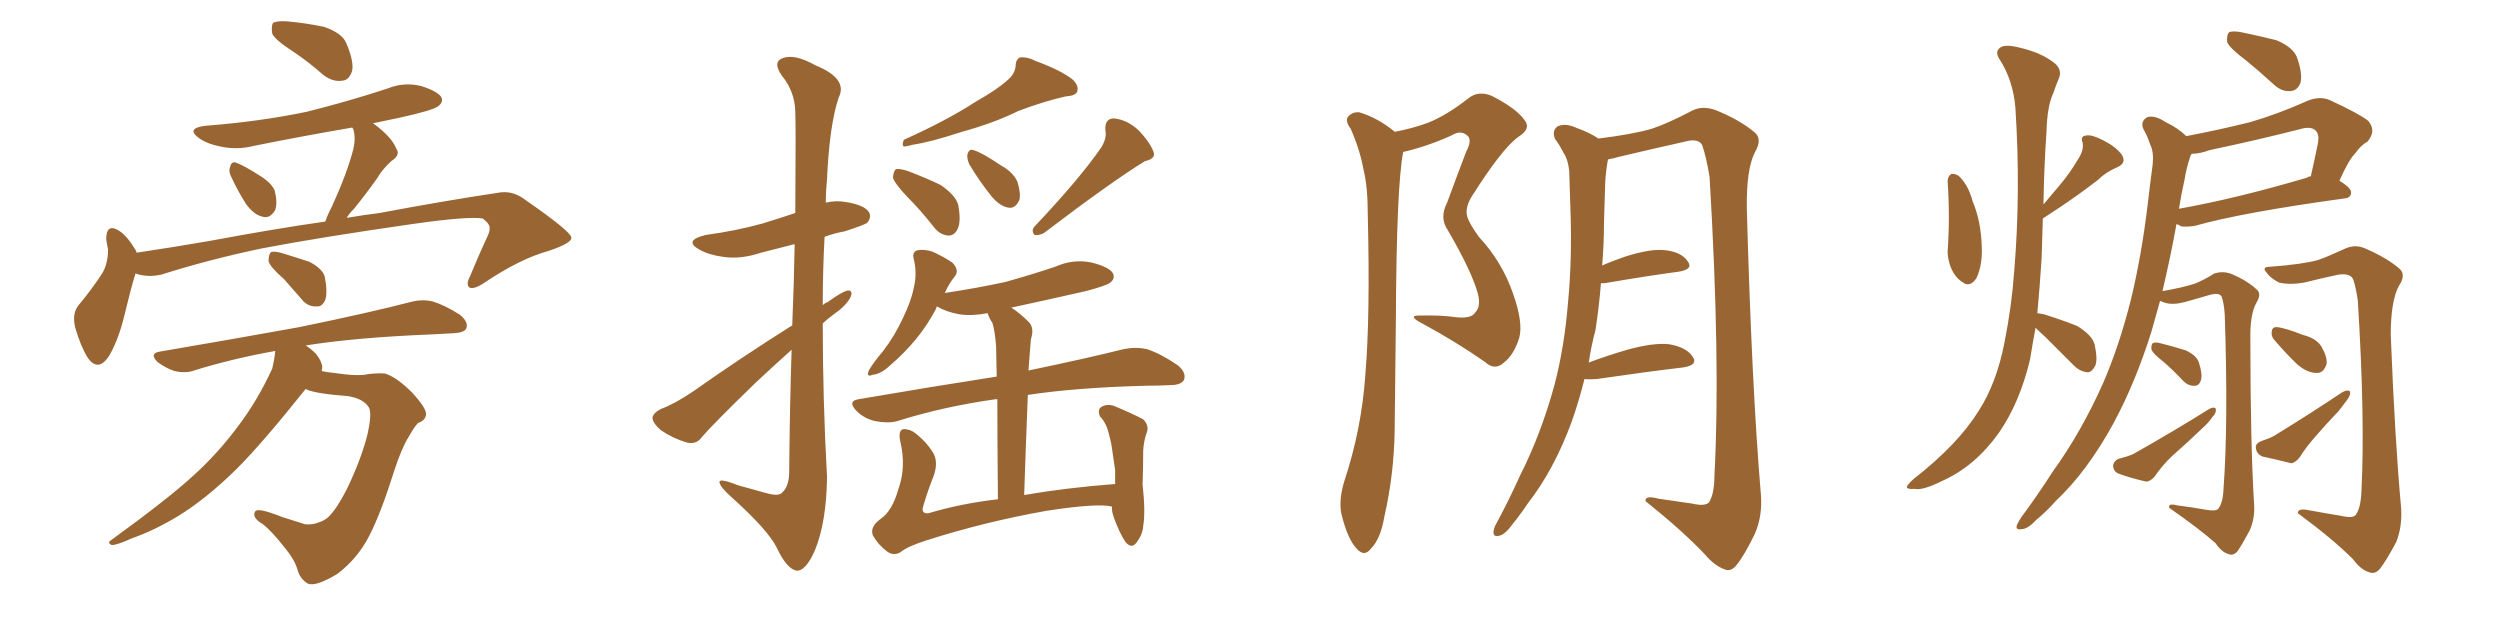 <svg xmlns="http://www.w3.org/2000/svg" xmlns:xlink="http://www.w3.org/1999/xlink" width="600" height="150"><path fill="#996633" padding="10" d="M70.46 12.45L70.46 12.45Q65.92 9.52 65.33 8.06L65.33 8.06Q65.04 6.01 65.63 5.42L65.63 5.42Q66.65 4.98 68.99 5.13L68.99 5.13Q73.68 5.57 77.78 6.45L77.78 6.45Q82.03 7.91 83.06 10.25L83.06 10.25Q84.96 14.65 84.52 16.99L84.52 16.99Q83.79 19.19 82.32 19.34L82.32 19.34Q79.98 19.78 77.64 18.02L77.64 18.02Q73.97 14.79 70.46 12.45ZM55.52 42.48L55.52 42.48Q54.79 41.16 55.22 40.14L55.22 40.14Q55.52 38.53 56.84 39.11L56.84 39.11Q58.74 39.84 62.40 42.19L62.40 42.19Q65.04 43.80 65.92 45.70L65.92 45.70Q66.65 48.63 66.06 50.39L66.06 50.39Q64.75 52.59 62.99 52.00L62.99 52.00Q60.94 51.56 59.03 48.93L59.03 48.93Q56.98 45.70 55.52 42.48ZM32.52 65.63L32.52 65.63Q31.35 69.43 29.88 75.59L29.88 75.59Q28.56 81.15 26.37 85.11L26.37 85.11Q23.58 89.65 20.95 85.69L20.95 85.69Q19.34 83.06 18.02 78.52L18.02 78.52Q17.29 75.29 18.75 73.39L18.75 73.39Q22.27 69.14 24.61 65.48L24.61 65.48Q25.93 63.13 25.93 59.91L25.93 59.91Q25.63 58.45 25.49 57.42L25.49 57.42Q25.49 53.47 28.56 55.37L28.56 55.37Q30.47 56.54 32.67 60.21L32.67 60.21Q32.67 60.50 32.81 60.64L32.81 60.64Q41.60 59.33 50.10 57.86L50.10 57.86Q65.77 54.93 78.08 53.17L78.08 53.17Q78.66 51.42 79.69 49.51L79.69 49.51Q83.35 41.46 84.81 35.74L84.81 35.74Q85.40 33.25 84.81 31.05L84.81 31.05Q84.67 30.76 84.52 30.62L84.52 30.62Q72.51 32.67 60.94 35.01L60.94 35.01Q56.84 36.04 52.88 35.16L52.88 35.16Q49.80 34.57 47.90 33.25L47.90 33.25Q44.38 30.76 49.37 30.18L49.37 30.18Q62.55 29.15 73.68 26.81L73.68 26.81Q83.64 24.32 93.02 21.24L93.02 21.24Q96.97 19.63 101.07 20.65L101.07 20.65Q104.88 21.83 105.91 23.29L105.91 23.29Q106.49 24.46 105.18 25.49L105.18 25.49Q103.86 26.51 95.80 28.27L95.80 28.27Q92.29 29.00 89.50 29.59L89.50 29.59Q89.79 29.74 89.94 29.88L89.94 29.88Q94.04 32.96 95.07 35.60L95.07 35.60Q96.24 37.21 93.90 38.67L93.90 38.67Q91.55 40.87 90.53 42.77L90.53 42.77Q87.60 46.88 84.96 50.10L84.96 50.10Q83.79 51.27 83.20 52.29L83.20 52.29Q87.45 51.56 91.11 51.12L91.11 51.12Q106.64 48.19 119.38 46.29L119.38 46.29Q122.90 45.56 125.98 47.90L125.98 47.90Q136.96 55.52 137.11 56.98L137.11 56.98Q137.40 58.30 131.69 60.21L131.69 60.21Q124.80 62.11 116.31 67.82L116.31 67.82Q113.67 69.58 112.65 68.99L112.65 68.99Q111.77 68.26 112.79 66.36L112.79 66.36Q114.70 61.67 116.60 57.57L116.60 57.57Q117.63 55.52 117.48 54.93L117.48 54.93Q117.77 53.91 115.87 52.44L115.87 52.44Q112.35 51.86 99.02 53.76L99.02 53.76Q76.61 56.98 62.84 59.62L62.84 59.62Q50.24 62.26 38.67 65.92L38.67 65.92Q35.30 66.65 32.52 65.63ZM68.12 66.94L68.12 66.94Q64.89 64.16 64.45 62.70L64.45 62.70Q64.45 61.08 65.04 60.50L65.04 60.50Q65.92 60.21 67.82 60.79L67.82 60.79Q71.19 61.82 74.27 62.84L74.27 62.84Q77.34 64.45 77.93 66.36L77.93 66.36Q78.66 70.02 78.08 71.92L78.08 71.92Q77.34 73.68 76.03 73.54L76.03 73.54Q73.83 73.68 72.36 71.78L72.36 71.78Q70.02 69.14 68.12 66.94ZM73.39 93.31L73.39 93.31L73.39 93.31Q62.99 106.35 56.69 112.65L56.69 112.65Q49.37 119.82 42.63 123.93L42.63 123.93Q37.06 127.29 31.64 129.20L31.64 129.20Q28.13 130.81 26.81 130.81L26.81 130.81Q25.63 130.22 26.66 129.64L26.66 129.64Q40.58 119.53 46.44 114.11L46.44 114.11Q52.29 108.84 57.28 102.10L57.28 102.10Q61.82 96.09 65.33 88.48L65.33 88.48Q65.92 85.99 66.06 84.23L66.06 84.23Q55.52 86.13 46.58 88.92L46.58 88.92Q44.68 89.65 41.89 89.06L41.89 89.06Q39.70 88.33 37.79 86.87L37.79 86.87Q35.74 84.81 38.38 84.38L38.38 84.38Q56.40 81.30 71.78 78.52L71.78 78.52Q88.92 75 99.02 72.36L99.02 72.36Q101.51 71.78 103.86 72.36L103.86 72.36Q106.79 73.24 110.45 75.59L110.45 75.59Q112.50 77.34 111.91 78.81L111.91 78.81Q111.47 79.83 108.84 79.98L108.84 79.98Q106.35 80.13 103.27 80.27L103.27 80.27Q85.25 81.01 73.39 82.91L73.39 82.91Q74.71 83.79 75.73 84.81L75.73 84.81Q77.20 86.57 77.34 88.04L77.34 88.04Q77.34 88.48 77.20 89.06L77.20 89.06Q78.66 89.36 80.13 89.50L80.13 89.50Q85.99 90.38 88.33 89.79L88.33 89.79Q90.67 89.50 92.43 89.65L92.43 89.65Q95.21 90.53 98.88 94.19L98.88 94.19Q102.39 98.00 102.25 99.46L102.25 99.46Q102.10 100.93 100.34 101.51L100.34 101.51Q99.46 102.39 98.14 104.74L98.14 104.74Q96.39 107.52 94.63 112.94L94.63 112.94Q91.41 123.19 88.62 128.61L88.62 128.61Q85.84 134.03 81.01 137.70L81.01 137.70Q75.73 140.92 73.83 140.04L73.83 140.04Q71.92 138.87 71.34 136.52L71.34 136.52Q70.61 134.18 68.41 131.54L68.41 131.54Q65.33 127.59 63.13 125.83L63.13 125.83Q60.35 124.22 61.23 122.75L61.23 122.75Q61.82 121.73 67.68 124.07L67.68 124.07Q71.78 125.39 73.24 125.83L73.24 125.83Q75 125.98 76.46 125.39L76.46 125.39Q77.93 124.95 78.96 123.93L78.96 123.93Q80.86 122.02 83.20 117.48L83.20 117.48Q86.72 110.16 88.18 104.30L88.18 104.30Q89.36 99.02 88.48 97.71L88.48 97.71Q87.16 95.65 83.50 95.07L83.50 95.07Q75.73 94.48 73.54 93.46L73.54 93.46Q73.39 93.31 73.39 93.31ZM190.14 78.08L190.14 78.08Q190.58 67.09 190.72 58.59L190.72 58.59Q186.62 59.62 182.67 60.64L182.67 60.64Q177.83 62.26 173.73 61.67L173.73 61.67Q170.21 61.23 167.87 59.91L167.87 59.91Q163.92 57.71 169.34 56.40L169.34 56.40Q176.81 55.37 183.11 53.61L183.11 53.61Q186.91 52.44 190.87 51.12L190.87 51.12Q191.02 29.74 190.87 27.10L190.87 27.10Q190.87 22.12 187.65 18.16L187.65 18.16Q185.30 14.79 187.94 13.92L187.94 13.92Q190.72 12.89 195.70 15.67L195.70 15.67Q203.61 18.90 201.27 23.44L201.27 23.44Q199.07 30.03 198.49 42.92L198.49 42.92Q198.19 45.85 198.19 48.63L198.19 48.63Q200.68 48.05 203.03 48.49L203.03 48.49Q207.57 49.22 208.59 50.98L208.59 50.98Q209.18 52.15 208.15 53.47L208.15 53.47Q207.28 54.05 202.73 55.52L202.73 55.52Q200.24 55.96 197.90 56.84L197.90 56.84Q197.46 64.89 197.46 73.24L197.46 73.24Q198.05 72.66 198.63 72.51L198.63 72.51Q201.86 70.17 203.32 69.73L203.32 69.73Q204.93 69.58 204.05 71.48L204.05 71.48Q202.88 73.54 200.10 75.44L200.10 75.44Q198.49 76.61 197.46 77.64L197.46 77.64Q197.46 95.95 198.49 114.55L198.49 114.55Q198.34 125.39 195.56 132.13L195.56 132.13Q193.36 137.11 191.16 136.96L191.16 136.96Q188.82 136.52 186.47 131.54L186.47 131.54Q184.42 127.29 175.63 119.38L175.63 119.38Q172.85 116.89 172.71 115.87L172.71 115.87Q172.27 114.55 177.10 116.46L177.10 116.46Q180.18 117.33 183.40 118.21L183.40 118.21Q186.33 119.09 187.35 118.51L187.35 118.51Q189.26 117.19 189.40 113.67L189.40 113.67Q189.55 97.12 189.99 83.94L189.99 83.94Q185.74 87.74 181.35 91.85L181.35 91.85Q171.09 101.81 168.46 104.88L168.46 104.88Q167.14 106.79 164.79 106.20L164.79 106.20Q161.43 105.18 158.64 103.27L158.64 103.27Q156.59 101.51 156.59 100.20L156.59 100.20Q156.88 99.02 158.64 98.14L158.64 98.14Q161.87 96.97 166.41 93.90L166.41 93.90Q177.39 86.13 190.14 78.08ZM241.85 19.19L241.85 19.19Q243.60 17.72 243.75 15.82L243.75 15.82Q243.75 14.36 244.78 13.77L244.78 13.77Q246.68 13.62 248.58 14.65L248.58 14.65Q254.59 16.85 257.37 19.04L257.37 19.04Q258.98 20.51 258.54 21.97L258.54 21.97Q258.11 23.00 255.76 23.14L255.76 23.14Q250.49 24.32 244.34 26.66L244.34 26.66Q238.77 29.44 230.86 31.64L230.86 31.64Q223.24 34.13 219.14 34.72L219.14 34.72Q217.53 35.16 216.94 35.16L216.94 35.16Q216.36 34.86 216.94 33.54L216.94 33.54Q227.34 28.86 234.08 24.46L234.08 24.46Q239.50 21.39 241.85 19.19ZM264.26 35.45L264.26 35.45Q265.72 33.11 265.28 31.20L265.28 31.20Q265.14 28.42 267.33 28.42L267.33 28.42Q270.56 28.71 273.34 31.35L273.34 31.35Q275.98 34.13 276.86 36.47L276.86 36.47Q277.44 38.09 274.80 38.67L274.80 38.67Q266.89 43.51 250.49 55.96L250.49 55.96Q249.32 56.54 248.29 56.40L248.29 56.40Q247.41 55.37 248.29 54.35L248.29 54.35Q258.98 43.07 264.26 35.45ZM217.68 47.17L217.68 47.17Q214.75 44.09 214.31 42.63L214.31 42.63Q214.45 41.02 215.04 40.58L215.04 40.58Q215.92 40.43 217.82 41.02L217.82 41.02Q222.07 42.63 225.73 44.38L225.73 44.38Q229.39 46.88 229.98 49.22L229.98 49.22Q230.71 53.17 229.83 54.93L229.83 54.93Q229.10 56.54 227.64 56.54L227.64 56.54Q225.59 56.40 224.12 54.49L224.12 54.49Q220.90 50.39 217.68 47.17ZM232.62 39.40L232.62 39.40Q232.03 38.09 232.18 37.06L232.18 37.06Q232.62 35.60 233.64 36.04L233.64 36.04Q235.69 36.62 240.23 39.70L240.23 39.70Q243.16 41.31 244.19 43.65L244.19 43.65Q245.07 46.58 244.63 48.05L244.63 48.05Q243.60 50.24 241.85 49.80L241.85 49.80Q239.79 49.37 237.89 47.02L237.89 47.02Q234.96 43.36 232.62 39.40ZM266.89 121.58L266.89 121.58L266.89 121.58Q263.38 120.70 251.07 122.61L251.07 122.61Q236.28 125.24 222.51 129.64L222.51 129.64Q217.82 131.10 216.06 132.57L216.06 132.57Q214.45 133.45 212.99 132.42L212.99 132.42Q210.79 130.81 209.47 128.47L209.47 128.47Q208.74 126.42 211.38 124.51L211.38 124.51Q214.16 122.61 215.63 117.33L215.63 117.33Q217.53 112.06 216.06 105.91L216.06 105.91Q215.48 103.13 216.94 102.98L216.94 102.98Q218.41 102.98 219.73 104.00L219.73 104.00Q222.66 106.35 224.12 108.98L224.12 108.98Q225.15 111.04 224.12 114.11L224.12 114.11Q222.66 117.77 221.63 121.29L221.63 121.29Q220.90 123.34 222.80 123.19L222.80 123.19Q230.57 120.85 239.50 119.82L239.50 119.82Q239.36 104.59 239.36 95.80L239.36 95.80Q239.06 95.80 239.06 95.80L239.06 95.80Q226.46 97.56 215.33 101.07L215.33 101.07Q213.13 101.66 210.06 101.07L210.06 101.07Q207.42 100.49 205.52 98.58L205.52 98.58Q203.32 96.24 206.10 95.80L206.10 95.80Q224.12 92.72 239.21 90.38L239.21 90.38Q239.06 84.52 239.06 83.06L239.06 83.06Q238.77 79.39 238.18 77.49L238.18 77.49Q237.45 76.46 237.01 75.15L237.01 75.15Q233.50 75.88 230.27 75.44L230.27 75.44Q227.05 74.85 224.85 73.54L224.85 73.54Q224.71 73.83 224.56 74.27L224.56 74.27Q220.75 81.59 213.57 87.74L213.57 87.74Q211.38 89.79 209.47 89.94L209.47 89.94Q207.71 90.67 208.59 88.77L208.59 88.77Q209.62 87.01 211.96 84.23L211.96 84.23Q214.75 80.57 216.65 76.46L216.65 76.46Q218.70 72.22 219.29 69.14L219.29 69.14Q220.17 65.63 219.29 62.11L219.29 62.11Q218.85 60.50 220.17 60.06L220.17 60.06Q221.78 59.77 223.68 60.35L223.68 60.35Q226.32 61.52 228.52 62.99L228.52 62.99Q230.27 64.75 229.25 66.21L229.25 66.21Q227.78 67.97 226.76 70.31L226.76 70.31Q234.52 69.14 241.26 67.68L241.26 67.68Q247.56 65.92 253.27 64.01L253.27 64.01Q257.52 62.11 261.91 62.99L261.91 62.99Q266.02 64.01 267.04 65.48L267.04 65.48Q267.77 66.80 266.46 67.82L266.46 67.82Q265.58 68.55 260.60 69.87L260.60 69.87Q251.51 71.92 242.72 73.83L242.72 73.83Q244.78 75.15 246.97 77.34L246.97 77.34Q248.29 78.81 247.41 81.45L247.41 81.45Q247.27 82.91 247.12 85.11L247.12 85.11Q246.97 87.01 246.83 88.92L246.83 88.92Q260.89 85.99 269.68 83.79L269.68 83.79Q272.61 83.20 275.24 83.79L275.24 83.79Q278.47 84.81 282.57 87.60L282.57 87.60Q284.77 89.36 284.18 91.11L284.18 91.11Q283.59 92.43 280.81 92.43L280.81 92.43Q278.03 92.58 274.95 92.58L274.95 92.58Q258.25 93.02 246.68 94.78L246.68 94.78Q246.24 105.62 245.80 118.80L245.80 118.80Q256.05 117.04 267.63 116.16L267.63 116.16Q267.63 114.55 267.63 112.79L267.63 112.79Q267.19 109.57 266.75 106.79L266.75 106.79Q266.16 103.86 265.58 102.39L265.58 102.39Q264.99 100.93 263.96 99.90L263.96 99.90Q263.38 98.29 264.26 97.71L264.26 97.71Q265.58 96.83 267.33 97.41L267.33 97.41Q271.58 99.17 274.37 100.63L274.37 100.63Q275.98 102.25 275.10 104.15L275.10 104.15Q274.51 105.91 274.37 108.11L274.37 108.11Q274.37 111.77 274.22 116.31L274.22 116.31Q274.95 122.75 274.37 126.27L274.37 126.27Q274.22 128.32 272.75 130.22L272.75 130.22Q271.58 131.84 270.12 130.08L270.12 130.08Q268.65 127.88 267.33 124.22L267.33 124.22Q266.75 122.61 266.89 121.58ZM334.72 31.64L334.72 31.64Q339.26 30.76 342.77 29.44L342.77 29.44Q347.17 27.69 352.44 23.58L352.44 23.58Q354.79 21.68 358.01 23.00L358.01 23.00Q364.01 26.07 365.92 28.86L365.92 28.86Q367.53 30.91 364.45 32.81L364.45 32.81Q360.50 35.60 353.03 47.46L353.03 47.46Q351.56 50.10 352.15 52.00L352.15 52.00Q352.59 53.61 354.93 56.84L354.93 56.84Q360.50 62.84 363.13 70.46L363.13 70.46Q365.63 77.49 364.60 81.15L364.60 81.15Q363.28 85.25 360.94 87.01L360.94 87.01Q358.74 89.06 356.40 86.87L356.40 86.87Q349.22 81.88 341.60 77.78L341.60 77.78Q337.35 75.59 341.02 75.73L341.02 75.73Q345.70 75.59 349.80 76.17L349.80 76.17Q353.17 76.46 354.05 75L354.05 75Q355.52 73.54 354.64 70.31L354.64 70.31Q353.17 65.04 347.46 55.22L347.46 55.22Q345.41 52.29 347.31 48.63L347.31 48.63Q349.51 42.63 351.86 36.47L351.86 36.47Q353.32 33.69 352.29 32.67L352.29 32.67Q350.68 31.05 348.34 32.52L348.34 32.52Q342.48 35.16 336.77 36.47L336.77 36.47Q335.16 44.53 335.01 76.76L335.01 76.76Q334.86 89.94 334.72 103.27L334.72 103.27Q334.57 113.82 332.23 124.07L332.23 124.07Q331.35 129.20 329.15 131.54L329.15 131.54Q327.39 133.89 325.49 131.54L325.49 131.54Q323.44 129.35 321.97 123.49L321.97 123.49Q321.24 120.26 322.56 115.72L322.56 115.72Q326.81 102.98 327.69 89.79L327.69 89.79Q328.86 76.03 328.27 51.71L328.27 51.71Q328.27 44.82 327.25 40.72L327.25 40.72Q326.37 35.89 324.17 30.91L324.17 30.91Q322.85 29.15 323.44 28.13L323.44 28.13Q324.46 26.81 326.22 26.95L326.22 26.95Q330.62 28.27 334.57 31.49L334.57 31.49Q334.57 31.49 334.72 31.64ZM380.27 90.97L380.27 90.97L380.27 90.97Q378.96 96.24 377.20 101.22L377.20 101.22Q372.95 112.79 366.65 120.85L366.65 120.85Q364.89 123.49 362.99 125.83L362.99 125.83Q361.08 128.47 359.62 128.61L359.62 128.61Q358.30 128.91 358.45 127.44L358.45 127.44Q358.59 126.56 359.18 125.54L359.18 125.54Q362.11 120.12 364.75 114.26L364.75 114.26Q369.87 104.15 373.10 92.29L373.10 92.29Q375.44 83.35 376.32 72.66L376.32 72.66Q377.34 62.11 376.90 50.10L376.90 50.10Q376.76 45.12 376.61 41.02L376.61 41.02Q376.32 38.23 375.29 36.77L375.29 36.77Q374.27 34.72 373.24 33.40L373.24 33.40Q372.36 31.35 373.83 30.32L373.83 30.32Q375.73 29.44 378.52 30.76L378.52 30.76Q381.45 31.79 383.64 33.25L383.64 33.25Q391.85 32.23 396.39 30.91L396.39 30.91Q400.05 29.74 406.20 26.51L406.20 26.51Q408.54 25.34 411.62 26.37L411.62 26.37Q417.48 28.71 421.14 31.79L421.14 31.79Q423.05 33.40 421.14 36.62L421.14 36.62Q419.09 40.72 419.24 50.10L419.24 50.10Q420.41 92.58 422.61 118.65L422.61 118.65Q423.05 123.78 421.14 128.17L421.14 128.17Q418.65 133.30 416.75 135.64L416.75 135.64Q415.43 137.26 413.96 136.67L413.96 136.67Q411.47 135.79 409.13 133.01L409.13 133.01Q403.86 127.44 394.92 120.26L394.92 120.26Q394.78 118.80 398.00 119.68L398.00 119.68Q401.95 120.26 406.05 120.85L406.05 120.85Q409.28 121.58 410.16 120.56L410.16 120.56Q411.47 118.51 411.47 113.96L411.47 113.96Q412.94 87.01 410.30 42.48L410.30 42.48Q409.57 37.94 408.54 34.86L408.54 34.86Q407.67 33.11 404.44 33.98L404.44 33.98Q396.53 35.74 388.48 37.65L388.48 37.65Q387.01 38.09 385.99 38.23L385.99 38.23Q385.84 38.53 385.84 38.67L385.84 38.67Q385.40 41.16 385.25 43.80L385.25 43.80Q385.11 48.49 384.96 53.47L384.96 53.47Q384.96 58.45 384.52 63.72L384.52 63.72Q387.16 62.55 390.23 61.52L390.23 61.52Q396.24 59.62 399.76 60.06L399.76 60.06Q403.56 60.50 405.03 62.70L405.03 62.70Q406.49 64.60 402.98 65.19L402.98 65.19Q395.36 66.21 385.11 67.97L385.11 67.97Q384.38 67.97 384.23 67.97L384.23 67.97Q383.79 73.54 382.91 79.25L382.91 79.25Q381.88 83.06 381.30 87.01L381.30 87.01Q385.55 85.40 390.53 83.94L390.53 83.94Q396.97 82.18 400.63 82.62L400.63 82.62Q404.74 83.35 406.20 85.55L406.20 85.55Q407.67 87.60 404.00 88.18L404.00 88.18Q395.21 89.21 383.20 90.97L383.20 90.97Q381.59 91.11 380.27 90.97ZM467.43 43.51L467.43 43.51Q467.43 42.33 468.31 41.75L468.31 41.75Q469.04 41.60 470.07 42.19L470.07 42.19Q472.41 44.38 473.44 48.34L473.44 48.34Q475.49 53.17 475.63 59.47L475.63 59.47Q475.78 63.72 474.32 66.80L474.32 66.80Q472.71 69.14 470.95 67.68L470.95 67.68Q469.04 66.50 468.02 63.72L468.02 63.72Q467.43 61.82 467.43 60.35L467.43 60.35Q468.02 52.00 467.43 43.51ZM488.53 78.66L488.53 78.66Q487.79 82.62 487.21 86.28L487.21 86.28Q484.72 96.68 479.74 103.86L479.74 103.86Q474.02 111.91 466.11 115.43L466.11 115.43Q461.43 117.77 459.52 117.33L459.52 117.33Q457.76 117.48 457.62 116.89L457.62 116.89Q457.76 116.31 459.23 114.99L459.23 114.99Q469.92 106.64 474.90 98.58L474.90 98.58Q479.15 91.99 481.05 82.32L481.05 82.32Q482.81 73.54 483.40 65.19L483.40 65.19Q485.01 46.14 483.69 25.78L483.69 25.78Q483.11 19.19 479.88 14.21L479.88 14.21Q478.71 12.45 480.03 11.43L480.03 11.43Q481.20 10.55 484.72 11.43L484.72 11.43Q490.28 12.74 493.36 15.38L493.36 15.38Q494.97 16.99 494.09 18.90L494.09 18.90Q493.36 20.65 492.77 22.41L492.77 22.41Q491.31 25.49 491.16 31.64L491.16 31.64Q490.58 39.84 490.43 49.07L490.43 49.07Q492.48 46.58 494.38 44.38L494.38 44.38Q496.73 41.60 498.63 38.38L498.63 38.38Q500.24 36.04 499.80 34.13L499.80 34.13Q499.22 32.67 500.68 32.52L500.68 32.52Q502.00 32.23 504.79 33.69L504.79 33.69Q507.71 35.16 509.18 37.06L509.18 37.06Q510.50 39.11 508.15 40.14L508.15 40.14Q505.37 41.31 503.47 43.21L503.47 43.21Q500.98 45.12 498.34 47.02L498.34 47.02Q495.26 49.22 490.28 52.44L490.28 52.44Q490.14 57.13 489.99 61.96L489.99 61.96Q489.55 68.85 488.96 75.15L488.96 75.15Q489.70 75.29 490.58 75.44L490.58 75.44Q494.82 76.76 498.49 78.22L498.49 78.22Q502.15 80.42 502.73 82.76L502.73 82.76Q503.47 86.28 502.88 87.74L502.88 87.74Q502.15 89.21 501.12 89.36L501.12 89.36Q499.22 89.21 497.75 87.74L497.75 87.74Q494.09 84.08 490.87 80.86L490.87 80.86Q489.40 79.54 488.53 78.66ZM539.06 14.50L539.06 14.50Q535.11 11.57 534.52 10.11L534.52 10.11Q534.38 8.35 534.96 7.76L534.96 7.76Q535.84 7.32 538.04 7.76L538.04 7.76Q542.29 8.64 546.39 9.67L546.39 9.67Q550.20 11.28 551.22 13.62L551.22 13.62Q552.69 17.72 552.10 19.92L552.10 19.92Q551.37 21.68 549.90 21.83L549.90 21.83Q547.71 22.12 545.80 20.36L545.80 20.36Q542.29 17.14 539.06 14.50ZM529.25 122.31L529.25 122.31Q531.74 122.75 532.32 122.17L532.32 122.17Q533.50 120.85 533.64 117.33L533.64 117.33Q534.81 101.66 533.94 75.59L533.94 75.59Q533.79 72.95 533.20 71.19L533.20 71.19Q532.62 70.17 530.42 70.75L530.42 70.75Q527.49 71.63 524.27 72.51L524.27 72.51Q521.48 73.24 519.58 72.66L519.58 72.66Q518.85 72.36 518.41 72.22L518.41 72.22Q517.38 75.88 516.36 79.54L516.36 79.54Q512.55 91.70 507.28 101.51L507.28 101.51Q500.98 113.09 493.36 120.26L493.36 120.26Q491.31 122.61 488.67 124.80L488.67 124.80Q486.62 127.00 485.16 127.00L485.16 127.00Q483.54 127.29 484.13 125.83L484.13 125.83Q484.57 124.95 485.16 124.07L485.16 124.07Q488.96 118.95 492.63 113.23L492.63 113.23Q499.51 103.71 504.79 91.85L504.79 91.85Q508.59 83.06 511.38 72.07L511.38 72.07Q514.01 61.23 515.48 48.78L515.48 48.78Q516.06 43.80 516.65 39.40L516.65 39.40Q516.94 36.47 516.06 34.72L516.06 34.72Q515.33 32.52 514.45 31.05L514.45 31.05Q513.57 29.15 515.33 28.13L515.33 28.13Q517.09 27.54 519.73 29.30L519.73 29.30Q522.80 30.76 524.71 32.67L524.71 32.67Q532.47 31.20 540.09 29.30L540.09 29.30Q546.68 27.39 553.86 24.17L553.86 24.17Q556.79 23.00 559.13 24.02L559.13 24.02Q566.16 27.25 568.36 29.00L568.36 29.00Q570.41 31.35 568.21 33.98L568.21 33.98Q566.60 34.86 565.28 36.77L565.28 36.77Q563.67 38.38 561.47 43.36L561.47 43.36Q564.26 45.12 564.26 46.14L564.26 46.14Q564.26 47.46 562.79 47.61L562.79 47.61Q538.18 50.98 526.76 54.20L526.76 54.20Q525 54.49 523.54 54.35L523.54 54.35Q522.80 53.91 522.36 53.76L522.36 53.76Q520.90 61.82 518.99 69.87L518.99 69.87Q523.97 68.99 526.61 68.12L526.61 68.12Q528.66 67.38 531.45 65.63L531.45 65.63Q533.35 65.04 535.25 65.63L535.25 65.63Q539.21 67.24 541.55 69.43L541.55 69.43Q542.87 70.46 541.55 72.66L541.55 72.66Q539.94 75.44 540.09 81.74L540.09 81.74Q540.09 105.91 540.97 120.85L540.97 120.85Q541.26 124.22 539.94 127.29L539.94 127.29Q538.04 130.81 537.01 132.28L537.01 132.28Q535.99 133.45 534.96 133.01L534.96 133.01Q533.20 132.57 531.74 130.37L531.74 130.37Q527.78 126.86 520.61 121.88L520.61 121.88Q520.31 120.70 522.51 121.29L522.51 121.29Q526.03 121.73 529.25 122.31ZM524.27 43.21L524.27 43.21Q523.54 46.44 522.95 50.10L522.95 50.10Q536.87 47.61 553.71 42.63L553.71 42.63Q554.00 42.33 554.59 42.33L554.59 42.33Q555.47 38.53 556.35 34.13L556.35 34.13Q556.64 32.23 555.76 31.35L555.76 31.35Q554.59 30.18 551.81 31.05L551.81 31.05Q541.41 33.69 530.27 36.04L530.27 36.04Q527.93 36.91 526.03 36.91L526.03 36.91Q525.73 37.21 525.59 37.79L525.59 37.79Q524.71 40.43 524.27 43.21ZM519.29 86.87L519.29 86.87Q516.80 84.96 516.36 83.94L516.36 83.94Q516.21 82.47 516.80 82.32L516.80 82.32Q517.38 82.03 518.85 82.47L518.85 82.47Q521.78 83.20 524.56 84.08L524.56 84.08Q527.34 85.40 527.78 87.16L527.78 87.16Q528.66 89.94 528.22 91.26L528.22 91.26Q527.78 92.58 526.76 92.58L526.76 92.58Q525.29 92.72 523.97 91.41L523.97 91.41Q521.48 88.77 519.29 86.87ZM508.30 110.16L508.30 110.16Q510.64 109.57 511.96 108.98L511.96 108.98Q522.07 103.27 529.98 98.29L529.98 98.29Q531.15 97.56 531.74 98.00L531.74 98.00Q532.03 99.02 531.01 100.05L531.01 100.05Q530.13 101.37 528.66 102.69L528.66 102.69Q525 106.20 521.34 109.42L521.34 109.42Q518.99 111.62 517.09 114.40L517.09 114.40Q516.06 115.58 515.04 115.58L515.04 115.58Q511.23 114.70 508.45 113.67L508.45 113.67Q507.28 113.23 507.13 111.77L507.13 111.77Q507.28 110.74 508.30 110.16ZM561.77 123.78L561.77 123.78Q564.84 124.51 565.43 123.49L565.43 123.49Q566.60 121.88 566.75 117.77L566.75 117.77Q567.63 100.34 565.87 72.07L565.87 72.07Q565.43 69.14 564.84 67.24L564.84 67.24Q564.26 65.48 561.18 65.92L561.18 65.92Q557.08 66.80 552.98 67.82L552.98 67.82Q549.61 68.41 546.97 67.82L546.97 67.82Q544.92 66.80 543.90 65.33L543.90 65.33Q542.72 64.01 544.92 64.01L544.92 64.01Q552.69 63.43 556.35 62.40L556.35 62.40Q558.84 61.52 562.94 59.62L562.94 59.62Q565.28 58.59 567.63 59.62L567.63 59.62Q572.75 61.82 575.83 64.45L575.83 64.45Q577.59 65.92 575.68 68.70L575.68 68.70Q573.78 72.36 573.78 80.42L573.78 80.42Q574.80 106.05 576.27 121.88L576.27 121.88Q576.56 126.42 575.10 130.08L575.10 130.08Q572.75 134.47 571.29 136.38L571.29 136.38Q570.12 137.84 568.80 137.40L568.80 137.40Q566.60 136.82 564.70 134.18L564.70 134.18Q559.86 129.35 551.51 123.19L551.51 123.19Q551.37 121.88 554.15 122.46L554.15 122.46Q558.11 123.19 561.77 123.78ZM546.09 81.88L546.09 81.88Q545.07 80.86 545.21 79.83L545.21 79.83Q545.21 78.37 546.53 78.52L546.53 78.52Q548.29 78.66 552.83 80.42L552.83 80.42Q555.76 81.15 557.08 83.06L557.08 83.06Q558.54 85.55 558.40 87.30L558.40 87.30Q557.67 89.65 555.91 89.50L555.91 89.50Q553.86 89.50 551.51 87.60L551.51 87.60Q548.73 84.96 546.09 81.88ZM542.58 105.91L542.58 105.91L542.58 105.91Q544.78 105.18 545.80 104.59L545.80 104.59Q554.88 99.02 562.06 94.19L562.06 94.19Q563.38 93.46 563.96 93.90L563.96 93.90Q564.26 94.78 563.23 96.09L563.23 96.09Q562.35 97.27 561.33 98.58L561.33 98.58Q558.25 101.81 555.47 105.03L555.47 105.03Q553.42 107.37 551.95 109.72L551.95 109.72Q550.93 111.04 549.90 111.18L549.90 111.18Q545.80 110.16 543.02 109.57L543.02 109.57Q541.55 108.98 541.41 107.52L541.41 107.52Q541.26 106.49 542.58 105.91Z"/></svg>